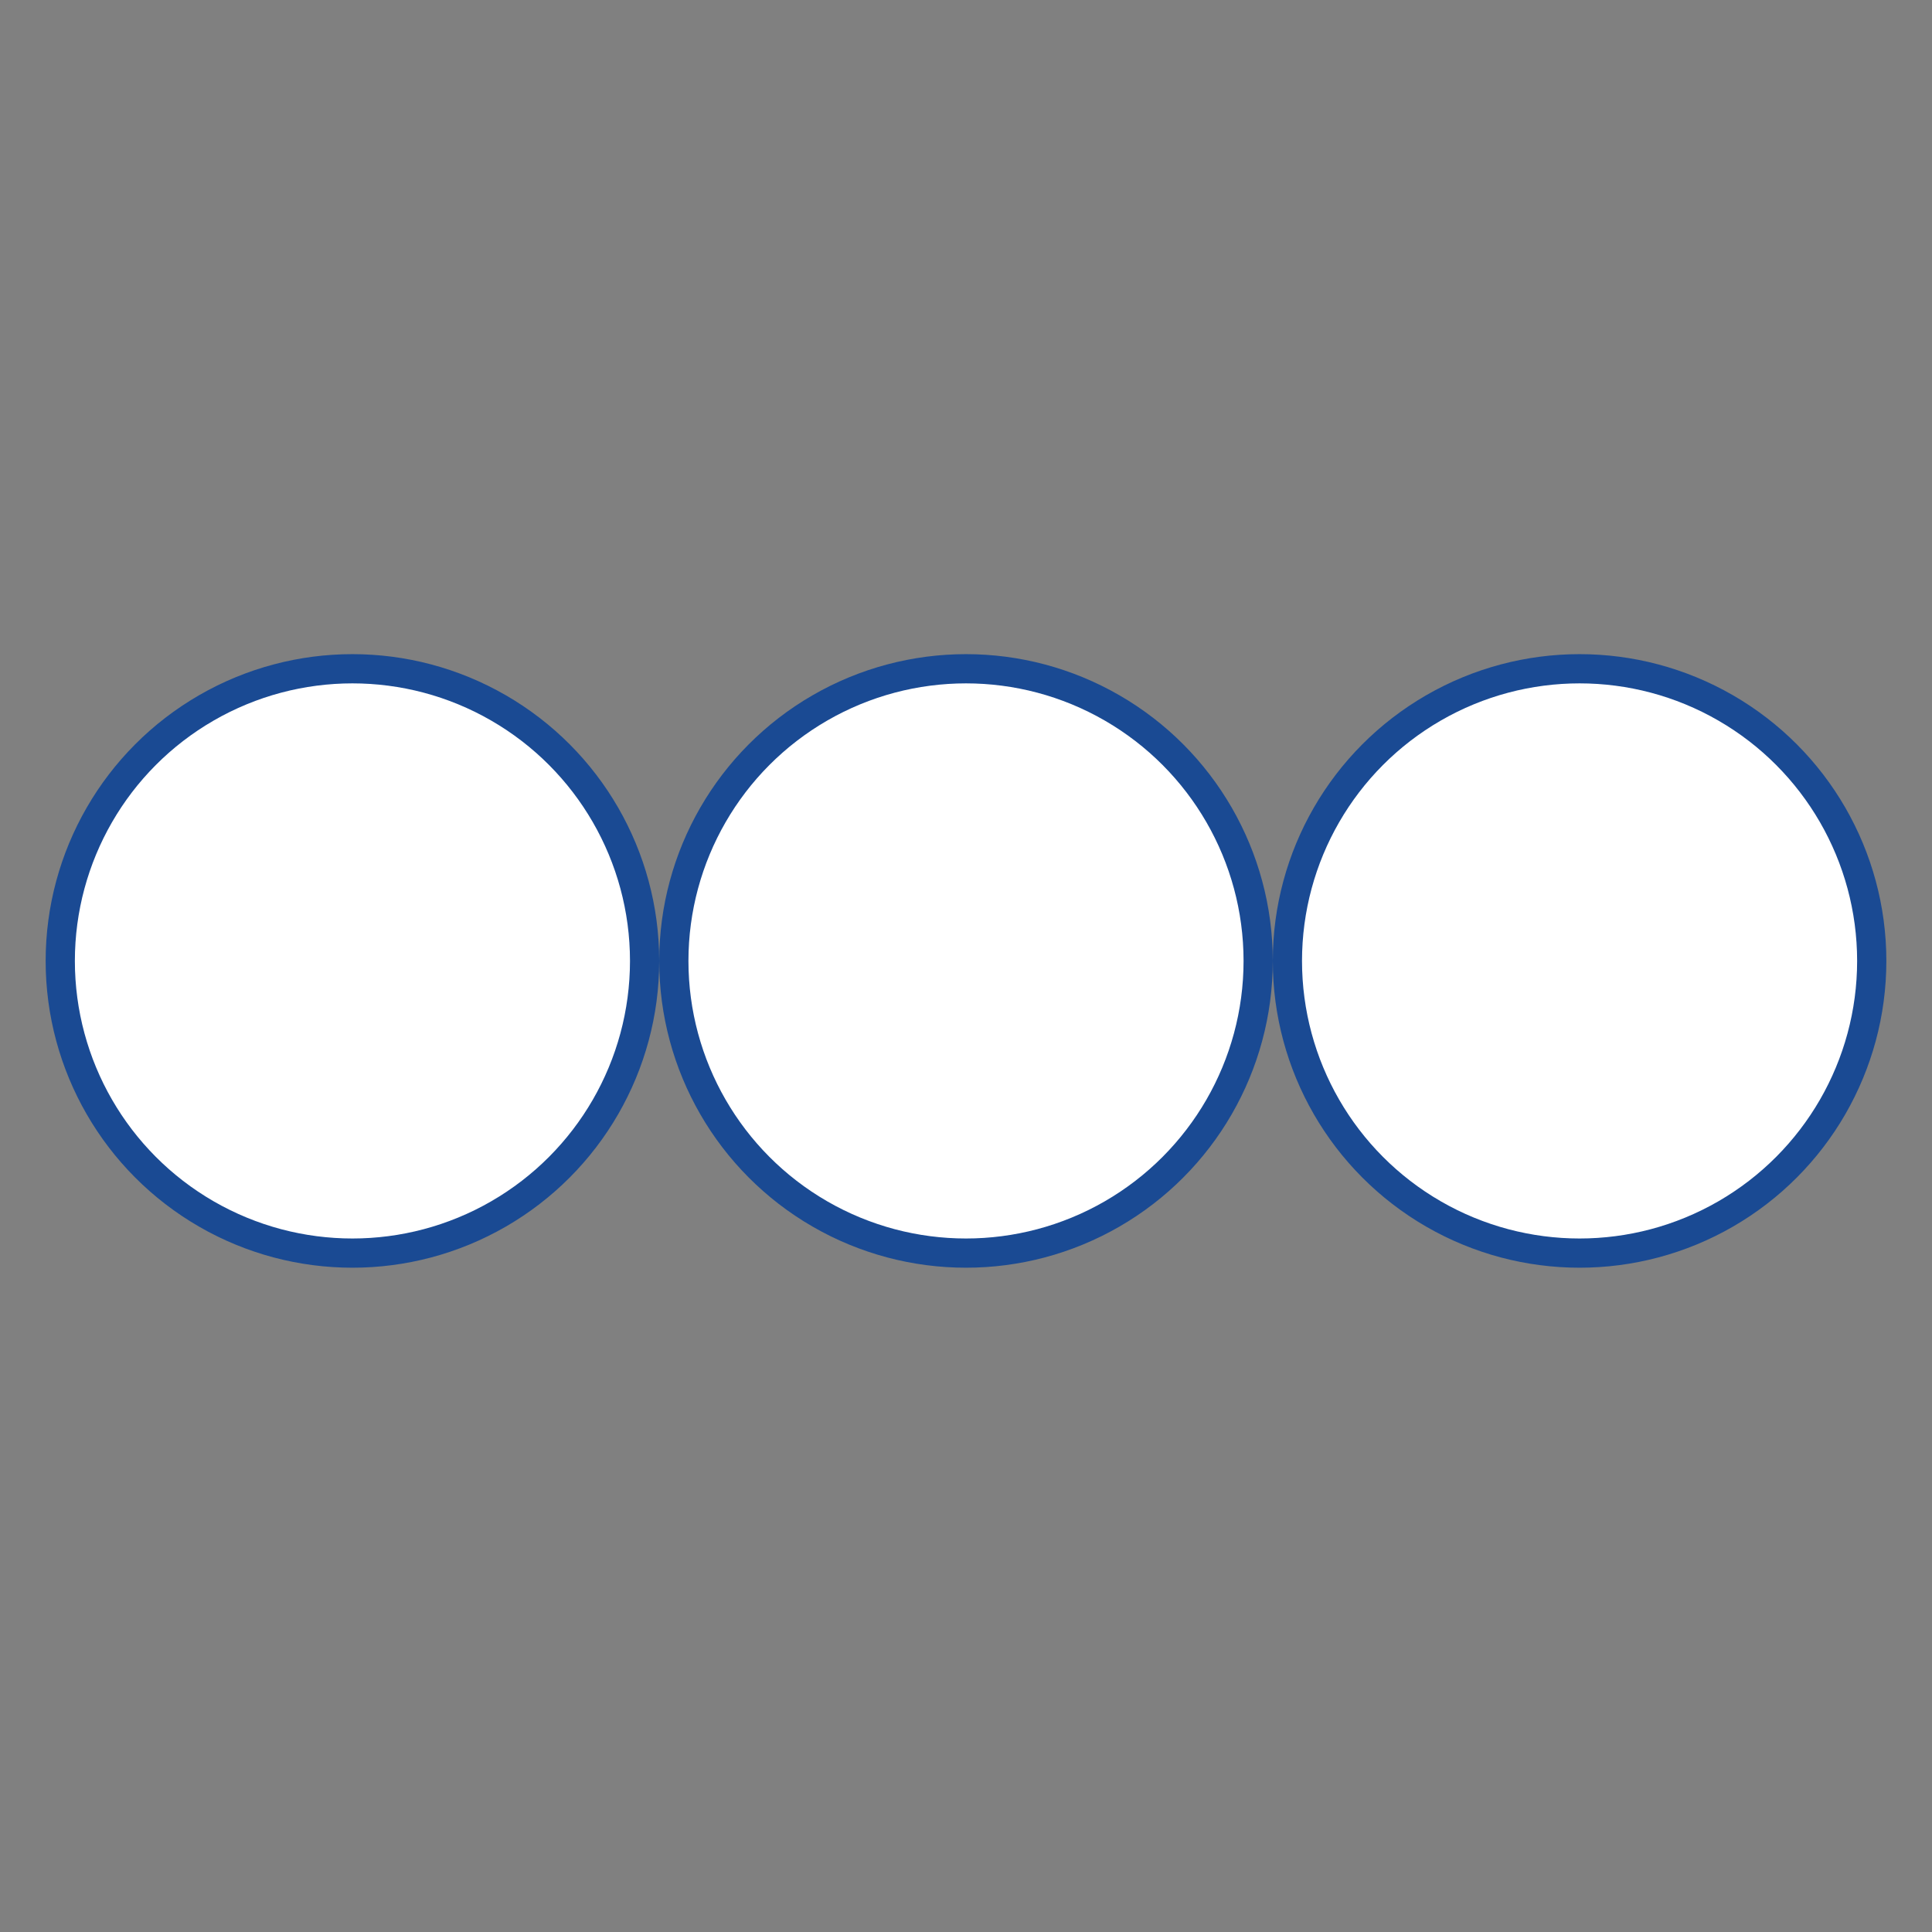 <svg width="127" height="127" viewBox="0 0 127 127" fill="none" xmlns="http://www.w3.org/2000/svg">
<rect x="0" y="0" width="127" height="127" fill="#808080" stroke="none"/>
<circle cx="63.5" cy="63.167" r="19.206" fill="white" stroke="#1A4A93" stroke-width="1.921"/>
<circle cx="103.833" cy="63.167" r="19.206" fill="white" stroke="#1A4A93" stroke-width="1.921"/>
<circle cx="23.167" cy="63.167" r="19.206" fill="white" stroke="#1A4A93" stroke-width="1.921"/>
</svg>
